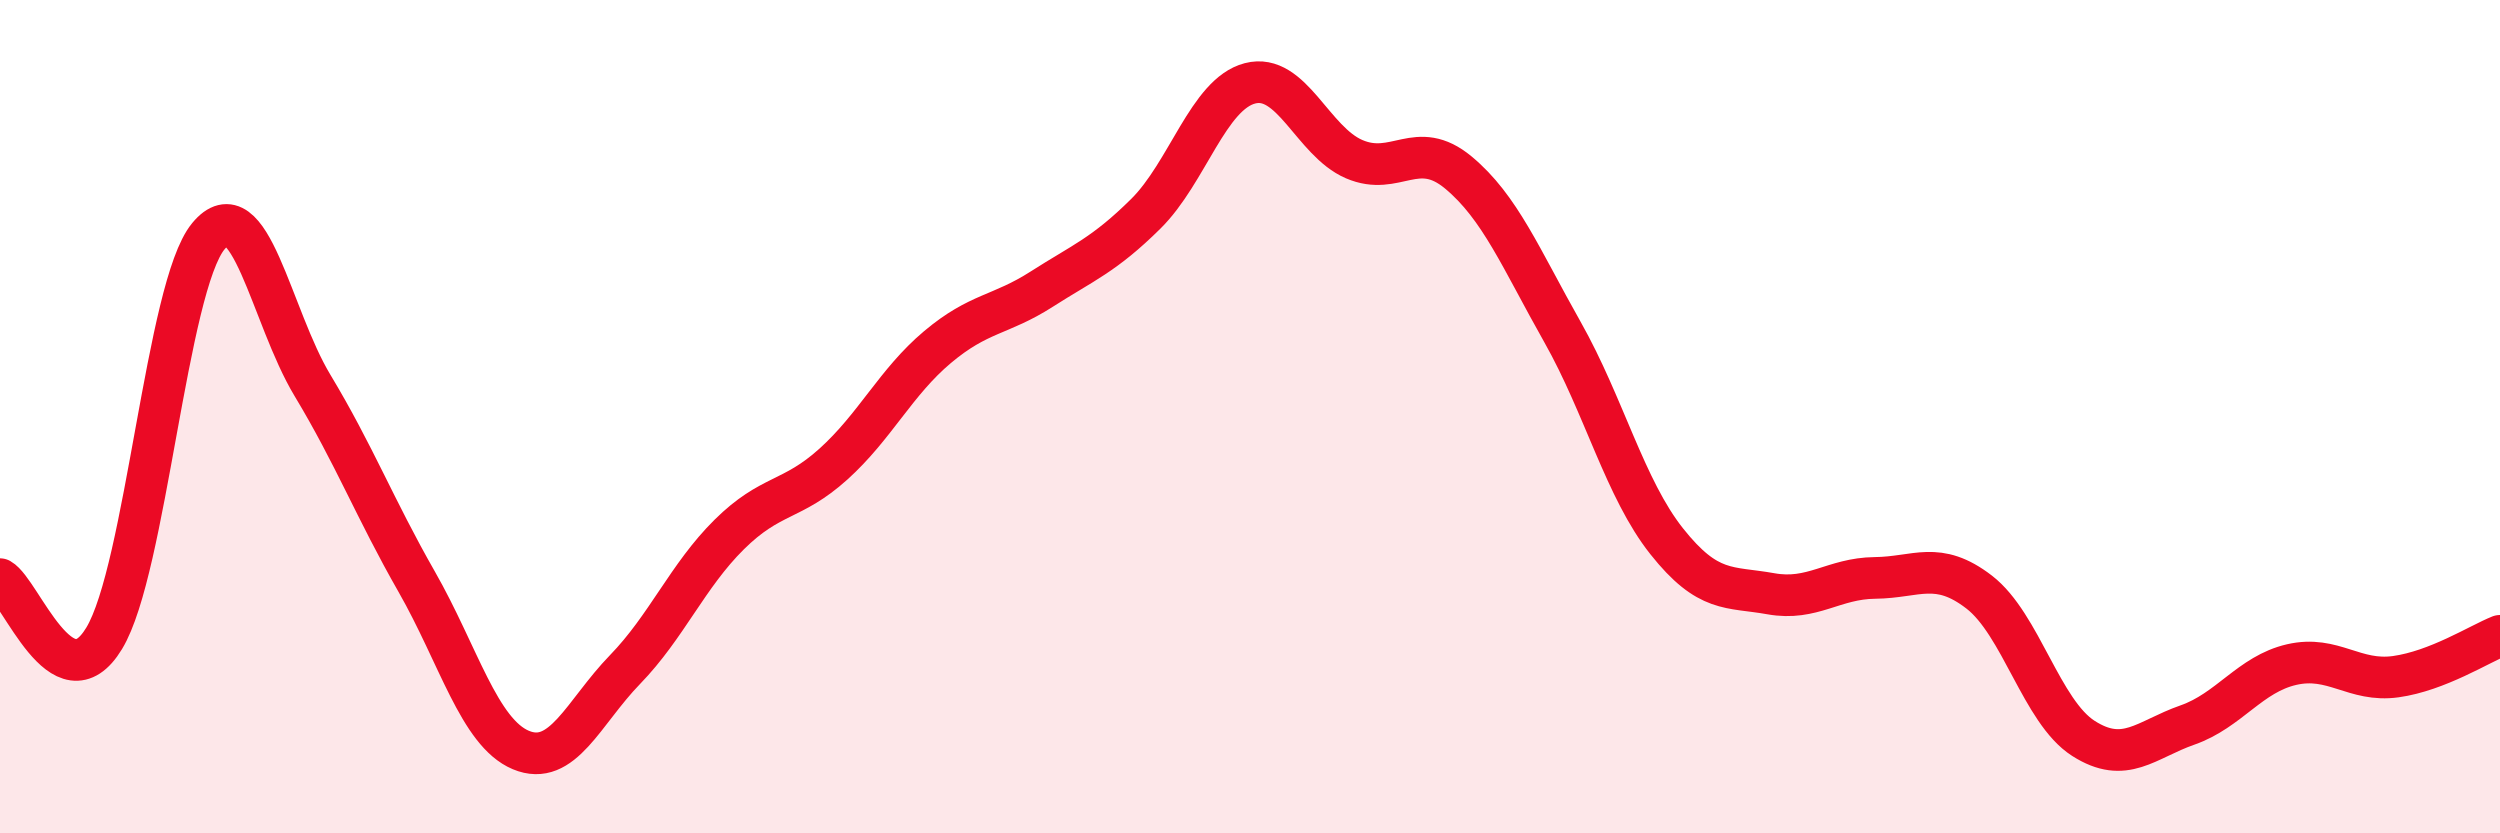 
    <svg width="60" height="20" viewBox="0 0 60 20" xmlns="http://www.w3.org/2000/svg">
      <path
        d="M 0,13.9 C 0.5,14.18 1.5,16.97 2.5,15.32 C 3.5,13.67 4,6.88 5,5.67 C 6,4.46 6.5,7.59 7.5,9.25 C 8.5,10.91 9,12.21 10,13.96 C 11,15.71 11.5,17.58 12.5,18 C 13.5,18.42 14,17.1 15,16.07 C 16,15.04 16.5,13.82 17.5,12.83 C 18.5,11.84 19,12.04 20,11.14 C 21,10.24 21.5,9.17 22.5,8.33 C 23.5,7.49 24,7.58 25,6.94 C 26,6.3 26.5,6.12 27.5,5.13 C 28.5,4.14 29,2.26 30,2 C 31,1.74 31.5,3.39 32.5,3.82 C 33.5,4.25 34,3.31 35,4.14 C 36,4.97 36.5,6.2 37.5,7.97 C 38.5,9.74 39,11.73 40,12.99 C 41,14.25 41.5,14.07 42.5,14.25 C 43.5,14.43 44,13.88 45,13.87 C 46,13.86 46.5,13.44 47.5,14.21 C 48.5,14.98 49,17.08 50,17.72 C 51,18.36 51.5,17.75 52.5,17.4 C 53.5,17.05 54,16.18 55,15.95 C 56,15.72 56.5,16.38 57.5,16.24 C 58.5,16.1 59.5,15.46 60,15.26L60 20L0 20Z"
        fill="#EB0A25"
        opacity="0.1"
        stroke-linecap="round"
        stroke-linejoin="round"
      />
      <path
        d="M 0,13.9 C 0.5,14.18 1.5,16.97 2.5,15.32 C 3.5,13.67 4,6.88 5,5.67 C 6,4.46 6.5,7.59 7.5,9.25 C 8.5,10.91 9,12.21 10,13.96 C 11,15.71 11.5,17.58 12.5,18 C 13.5,18.42 14,17.1 15,16.07 C 16,15.04 16.5,13.82 17.5,12.83 C 18.5,11.84 19,12.04 20,11.14 C 21,10.24 21.5,9.17 22.5,8.33 C 23.5,7.49 24,7.58 25,6.94 C 26,6.3 26.5,6.12 27.5,5.13 C 28.5,4.14 29,2.26 30,2 C 31,1.74 31.5,3.39 32.5,3.82 C 33.5,4.25 34,3.31 35,4.14 C 36,4.97 36.5,6.2 37.5,7.97 C 38.5,9.74 39,11.73 40,12.99 C 41,14.25 41.5,14.07 42.5,14.25 C 43.5,14.43 44,13.88 45,13.87 C 46,13.86 46.5,13.44 47.5,14.21 C 48.5,14.98 49,17.08 50,17.72 C 51,18.36 51.5,17.75 52.5,17.4 C 53.5,17.05 54,16.18 55,15.95 C 56,15.72 56.5,16.38 57.5,16.24 C 58.5,16.1 59.5,15.46 60,15.26"
        stroke="#EB0A25"
        stroke-width="1"
        fill="none"
        stroke-linecap="round"
        stroke-linejoin="round"
      />
    </svg>
  